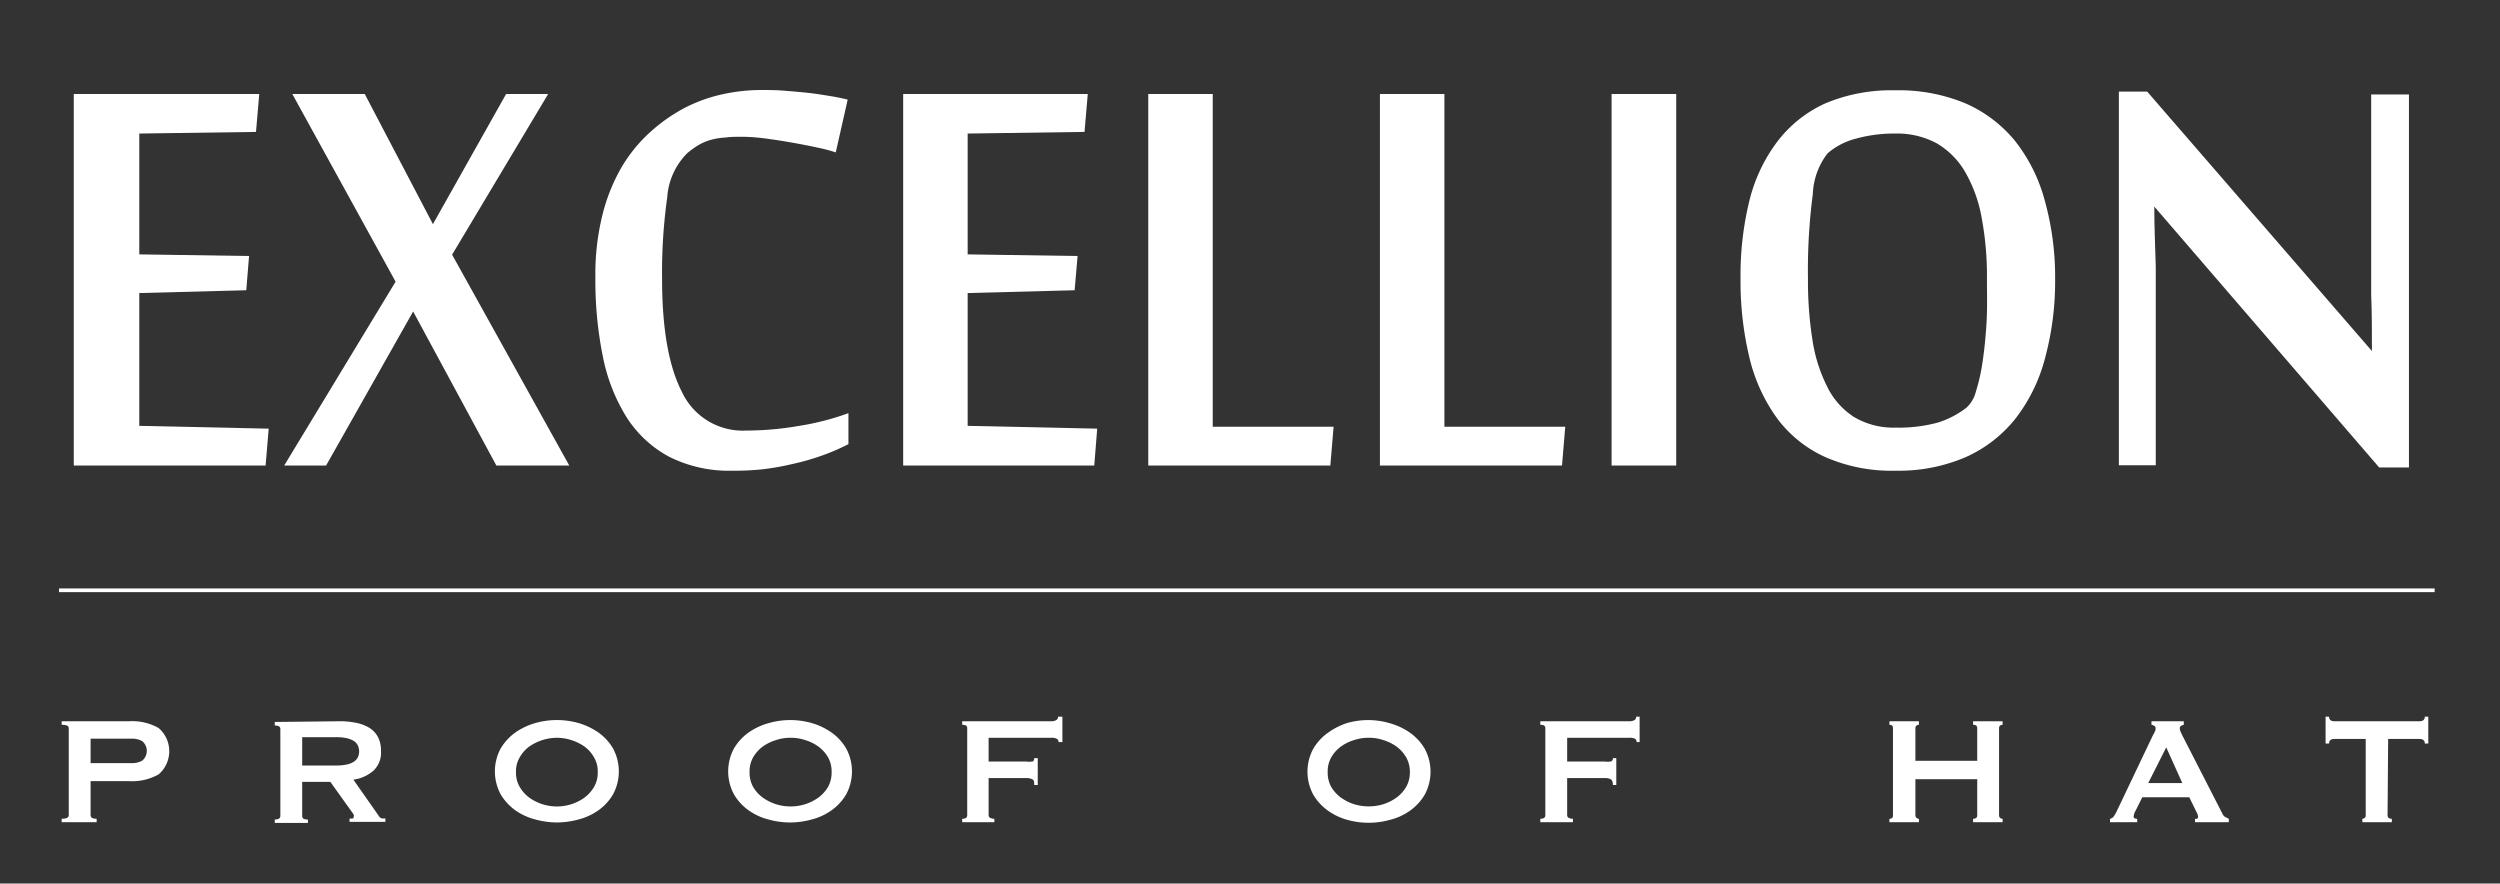 <svg id="Layer_1" data-name="Layer 1" xmlns="http://www.w3.org/2000/svg" viewBox="0 0 169.43 59.88"><rect x="0" y="0" width="169.43" height="59.88" fill="#333333" stroke="none"/><defs><style>.cls-1{fill:#fff;}</style></defs><title>Excellion_logo</title><path class="cls-1" d="M18,31.55h-13V6.37H17.57l-.22,2.57-7.91.11v8.19l7.44.11-.19,2.32-7.25.19v9l8.77.19Z"/><path class="cls-1" d="M30.64,17.26l7.94,14.29H33.64L28,21.11l-5.9,10.44H19.26l7.55-12.46-7-12.72h4.91l4.62,8.82L34.3,6.37h2.85Z"/><path class="cls-1" d="M49.64,31.9a9,9,0,0,1-4.3-.95,7.79,7.79,0,0,1-2.88-2.68,12.26,12.26,0,0,1-1.61-4.14,26.05,26.05,0,0,1-.5-5.36,16.66,16.66,0,0,1,.49-4.25,12.37,12.37,0,0,1,1.34-3.28,10.31,10.31,0,0,1,2-2.39A11.37,11.37,0,0,1,46.5,7.26a10.6,10.6,0,0,1,2.55-.89,12.38,12.38,0,0,1,2.53-.27c.51,0,1,0,1.61.05s1.11.09,1.64.15,1,.14,1.49.22.84.16,1.13.23l-.81,3.58A9.81,9.81,0,0,0,55.39,10c-.54-.12-1.12-.23-1.74-.34s-1.22-.2-1.81-.28a13.54,13.54,0,0,0-1.49-.11c-.44,0-.84,0-1.18.05a4.59,4.59,0,0,0-1,.16,3.57,3.57,0,0,0-.81.34,5.84,5.84,0,0,0-.77.55,4.66,4.66,0,0,0-1.37,3,36.6,36.6,0,0,0-.35,5.52q0,5.07,1.35,7.68a4.55,4.55,0,0,0,4.35,2.61,21,21,0,0,0,3.54-.31A17.84,17.84,0,0,0,57.5,28v2.1a14.28,14.28,0,0,1-1.81.78,16.26,16.26,0,0,1-2,.57,17.74,17.74,0,0,1-2.06.36A17.55,17.55,0,0,1,49.64,31.9Z"/><path class="cls-1" d="M74.16,31.55H61.21V6.37H73.72L73.5,8.94l-7.92.11v8.19l7.45.11-.2,2.32-7.25.19v9l8.78.19Z"/><path class="cls-1" d="M77.82,31.55V6.37h4.37V28.92h8.19l-.22,2.63Z"/><path class="cls-1" d="M93.52,31.55V6.37h4.37V28.92h8.19l-.22,2.63Z"/><path class="cls-1" d="M113.6,31.55h-4.38V6.37h4.38Z"/><path class="cls-1" d="M139.28,18.88a20,20,0,0,1-.68,5.38,11.36,11.36,0,0,1-2,4.1,9,9,0,0,1-3.4,2.63,11.5,11.5,0,0,1-4.75.91,11.13,11.13,0,0,1-4.76-.93,8.34,8.34,0,0,1-3.26-2.63,11.59,11.59,0,0,1-1.87-4.11,22.12,22.12,0,0,1-.6-5.35,21.19,21.19,0,0,1,.61-5.32,11,11,0,0,1,1.91-4A8.48,8.48,0,0,1,123.72,7a11.56,11.56,0,0,1,4.72-.88,11.77,11.77,0,0,1,4.75.88,9,9,0,0,1,3.38,2.56,11.2,11.2,0,0,1,2,4A19.39,19.39,0,0,1,139.28,18.88Zm-4.62,0a21.53,21.53,0,0,0-.36-4.13,9.58,9.58,0,0,0-1.12-3.1,5.36,5.36,0,0,0-1.93-1.94,5.66,5.66,0,0,0-2.8-.66,9.76,9.76,0,0,0-2.65.34,4.78,4.78,0,0,0-1.94,1,4.8,4.8,0,0,0-1,2.75,39.63,39.63,0,0,0-.33,5.77,25.73,25.73,0,0,0,.3,4.11,10.52,10.52,0,0,0,1,3.18,5.09,5.09,0,0,0,1.82,2.06,5.23,5.23,0,0,0,2.84.72,10,10,0,0,0,2.87-.35,6.22,6.22,0,0,0,1.91-1,2.21,2.21,0,0,0,.64-1.09,12.68,12.68,0,0,0,.45-2c.12-.79.21-1.67.27-2.65S134.66,19.91,134.66,18.88Z"/><path class="cls-1" d="M161.24,31.68,146,14H146c0,1.47.07,2.83.1,4.06,0,.53,0,1.06,0,1.59s0,1,0,1.46,0,.84,0,1.19v9.23H143.6V6.21h1.92l15.23,17.58c0-1.35,0-2.61-.05-3.79,0-.51,0-1,0-1.55s0-1,0-1.49,0-.9,0-1.29V6.4h2.56V31.68Z"/><path class="cls-1" d="M4.18,55.72v-.23q.48,0,.48-.24v-5.9c0-.16-.16-.23-.48-.23v-.24H8.75a3.64,3.64,0,0,1,2,.46,2.07,2.07,0,0,1,0,3.14,3.64,3.64,0,0,1-2,.46H6.14v2.31c0,.16.14.24.41.24v.23Zm4.73-4a1.41,1.41,0,0,0,.73-.17.86.86,0,0,0,0-1.32,1.41,1.41,0,0,0-.73-.17H6.14v1.66Z"/><path class="cls-1" d="M23.06,48.88A5.65,5.65,0,0,1,24.2,49a2.83,2.83,0,0,1,.87.35,1.62,1.62,0,0,1,.56.63,2,2,0,0,1,.19.94,1.66,1.66,0,0,1-.51,1.31,2.6,2.6,0,0,1-1.36.61l1.73,2.47a.35.35,0,0,0,.21.16l.23,0v.23H23.69v-.23a.59.59,0,0,0,.2,0c.06,0,.08-.06.08-.11a.26.26,0,0,0,0-.15,2.19,2.19,0,0,0-.15-.22l-1.43-2H20.48v2.31a.22.22,0,0,0,.08.18.58.58,0,0,0,.31.06v.23H18.62v-.23c.25,0,.38-.08.38-.24v-5.9c0-.16-.13-.23-.38-.23v-.24Zm-.33,3a3.46,3.46,0,0,0,.78-.07,1.39,1.39,0,0,0,.49-.2.81.81,0,0,0,.26-.3,1,1,0,0,0,.08-.39,1,1,0,0,0-.08-.38.76.76,0,0,0-.26-.31,1.61,1.61,0,0,0-.49-.2,3.46,3.46,0,0,0-.78-.07H20.48v1.92Z"/><path class="cls-1" d="M37.74,48.8A5.39,5.39,0,0,1,39.2,49a4.66,4.66,0,0,1,1.35.64,3.48,3.48,0,0,1,1,1.09,3.28,3.28,0,0,1,0,3.1,3.48,3.48,0,0,1-1,1.09,4.15,4.15,0,0,1-1.35.62,5.76,5.76,0,0,1-1.46.2,5.63,5.63,0,0,1-1.45-.2,4.11,4.11,0,0,1-1.36-.62,3.6,3.6,0,0,1-1-1.09,3.28,3.28,0,0,1,0-3.1,3.6,3.6,0,0,1,1-1.09A4.59,4.59,0,0,1,36.29,49,5.26,5.26,0,0,1,37.74,48.8Zm0,1.2a3.35,3.35,0,0,0-1.88.6,2.36,2.36,0,0,0-.64.73,1.85,1.85,0,0,0-.25,1,1.91,1.91,0,0,0,.25,1,2.44,2.44,0,0,0,.64.72,3.22,3.22,0,0,0,3.76,0,2.44,2.44,0,0,0,.64-.72,1.91,1.91,0,0,0,.25-1,1.85,1.85,0,0,0-.25-1,2.36,2.36,0,0,0-.64-.73,3.35,3.35,0,0,0-1.88-.6Z"/><path class="cls-1" d="M53.58,48.8A5.32,5.32,0,0,1,55,49a4.54,4.54,0,0,1,1.35.64,3.48,3.48,0,0,1,1,1.09,3.28,3.28,0,0,1,0,3.1,3.48,3.48,0,0,1-1,1.09,4.05,4.05,0,0,1-1.35.62,5.39,5.39,0,0,1-2.91,0,4,4,0,0,1-1.35-.62,3.48,3.48,0,0,1-1-1.09,3.28,3.28,0,0,1,0-3.1,3.48,3.48,0,0,1,1-1.09A4.42,4.42,0,0,1,52.12,49,5.33,5.33,0,0,1,53.58,48.8Zm0,1.2a3.11,3.11,0,0,0-1,.16,3,3,0,0,0-.89.44,2.39,2.39,0,0,0-.65.73,1.94,1.94,0,0,0-.24,1,2,2,0,0,0,.24,1,2.48,2.48,0,0,0,.65.72,3.24,3.24,0,0,0,.89.45,3.31,3.31,0,0,0,2,0,3.24,3.24,0,0,0,.89-.45,2.48,2.48,0,0,0,.65-.72,2,2,0,0,0,.24-1,1.94,1.94,0,0,0-.24-1,2.39,2.39,0,0,0-.65-.73,3,3,0,0,0-.89-.44A3.09,3.09,0,0,0,53.58,50Z"/><path class="cls-1" d="M71.74,50.29a.24.24,0,0,0-.12-.22.71.71,0,0,0-.38-.07H67v1.61h2.55a1.35,1.35,0,0,0,.4,0c.1,0,.14-.11.14-.23h.24V53.2h-.24c0-.2,0-.33-.14-.39a.86.86,0,0,0-.4-.08H67v2.52a.2.2,0,0,0,.11.18.58.58,0,0,0,.28.06v.23H65.21v-.23c.23,0,.34-.08.34-.24v-5.9c0-.16-.11-.23-.34-.23v-.24h6a.69.69,0,0,0,.38-.08.27.27,0,0,0,.12-.23H72v1.72Z"/><path class="cls-1" d="M92.76,48.8a5.32,5.32,0,0,1,1.45.22,4.42,4.42,0,0,1,1.35.64,3.51,3.51,0,0,1,1,1.09,3.28,3.28,0,0,1,0,3.1,3.51,3.51,0,0,1-1,1.09,4,4,0,0,1-1.35.62,5.39,5.39,0,0,1-2.91,0A4.15,4.15,0,0,1,90,54.94a3.48,3.48,0,0,1-1-1.09,3.28,3.28,0,0,1,0-3.1,3.48,3.48,0,0,1,1-1.09A4.66,4.66,0,0,1,91.3,49,5.33,5.33,0,0,1,92.76,48.8Zm0,1.2a3.11,3.11,0,0,0-1,.16,3,3,0,0,0-.89.44,2.39,2.39,0,0,0-.65.73,1.94,1.94,0,0,0-.24,1,2,2,0,0,0,.24,1,2.48,2.48,0,0,0,.65.72,3.24,3.24,0,0,0,.89.45,3.4,3.4,0,0,0,1,.15,3.28,3.28,0,0,0,1-.15,3.24,3.24,0,0,0,.89-.45,2.48,2.48,0,0,0,.65-.72,2,2,0,0,0,.25-1,1.94,1.94,0,0,0-.25-1,2.39,2.39,0,0,0-.65-.73,3,3,0,0,0-.89-.44A3,3,0,0,0,92.76,50Z"/><path class="cls-1" d="M110.92,50.29a.25.25,0,0,0-.11-.22.75.75,0,0,0-.39-.07h-4.21v1.61h2.55a1.35,1.35,0,0,0,.4,0,.21.21,0,0,0,.15-.23h.23V53.2h-.23q0-.3-.15-.39a.86.86,0,0,0-.4-.08h-2.55v2.52a.2.2,0,0,0,.11.18.61.61,0,0,0,.28.06v.23h-2.21v-.23c.23,0,.34-.08.34-.24v-5.9c0-.16-.11-.23-.34-.23v-.24h6a.73.73,0,0,0,.39-.08.28.28,0,0,0,.11-.23h.23v1.72Z"/><path class="cls-1" d="M134,49.35c0-.16-.09-.23-.28-.23v-.24h2v.24a.34.34,0,0,0-.17.05.25.25,0,0,0-.07.18v5.9a.25.25,0,0,0,.07.18.27.27,0,0,0,.17.06v.23h-2v-.23c.19,0,.28-.08.28-.24V52.81h-4.19v2.44a.22.22,0,0,0,.08.18.23.23,0,0,0,.16.06v.23h-2v-.23a.21.21,0,0,0,.24-.24v-5.9c0-.16-.08-.23-.24-.23v-.24h2v.24a.28.28,0,0,0-.16.05.22.22,0,0,0-.08.18v2.21H134Z"/><path class="cls-1" d="M143,55.49a.39.39,0,0,0,.26-.17,2.59,2.59,0,0,0,.19-.33l2.41-5.06.16-.31a.49.49,0,0,0,.07-.24.21.21,0,0,0-.09-.19.62.62,0,0,0-.19-.07v-.24H148v.24a.67.67,0,0,0-.18.07.19.19,0,0,0-.09.19.49.49,0,0,0,.05.2l.13.28,2.71,5.29a.51.51,0,0,0,.17.21l.26.13v.23h-2.29v-.23l.13,0a.14.14,0,0,0,.08-.12.82.82,0,0,0-.11-.34l-.49-1h-3.18l-.46.92a1,1,0,0,0-.13.39q0,.15.24.15v.23H143Zm4.9-2.42-1.09-2.42-1.22,2.42Z"/><path class="cls-1" d="M161.81,55.25c0,.16.1.24.29.24v.23h-2v-.23a.25.25,0,0,0,.16-.06.21.21,0,0,0,.07-.18V50.08h-2.15a.46.46,0,0,0-.22.06.26.26,0,0,0-.11.25h-.24V48.57h.24a.26.26,0,0,0,.11.25.46.46,0,0,0,.22.06H164a.46.46,0,0,0,.22-.06.26.26,0,0,0,.11-.25h.24v1.82h-.24a.26.26,0,0,0-.11-.25.46.46,0,0,0-.22-.06h-2.15Z"/><rect class="cls-1" x="4" y="39.88" width="161" height="0.25"/></svg>